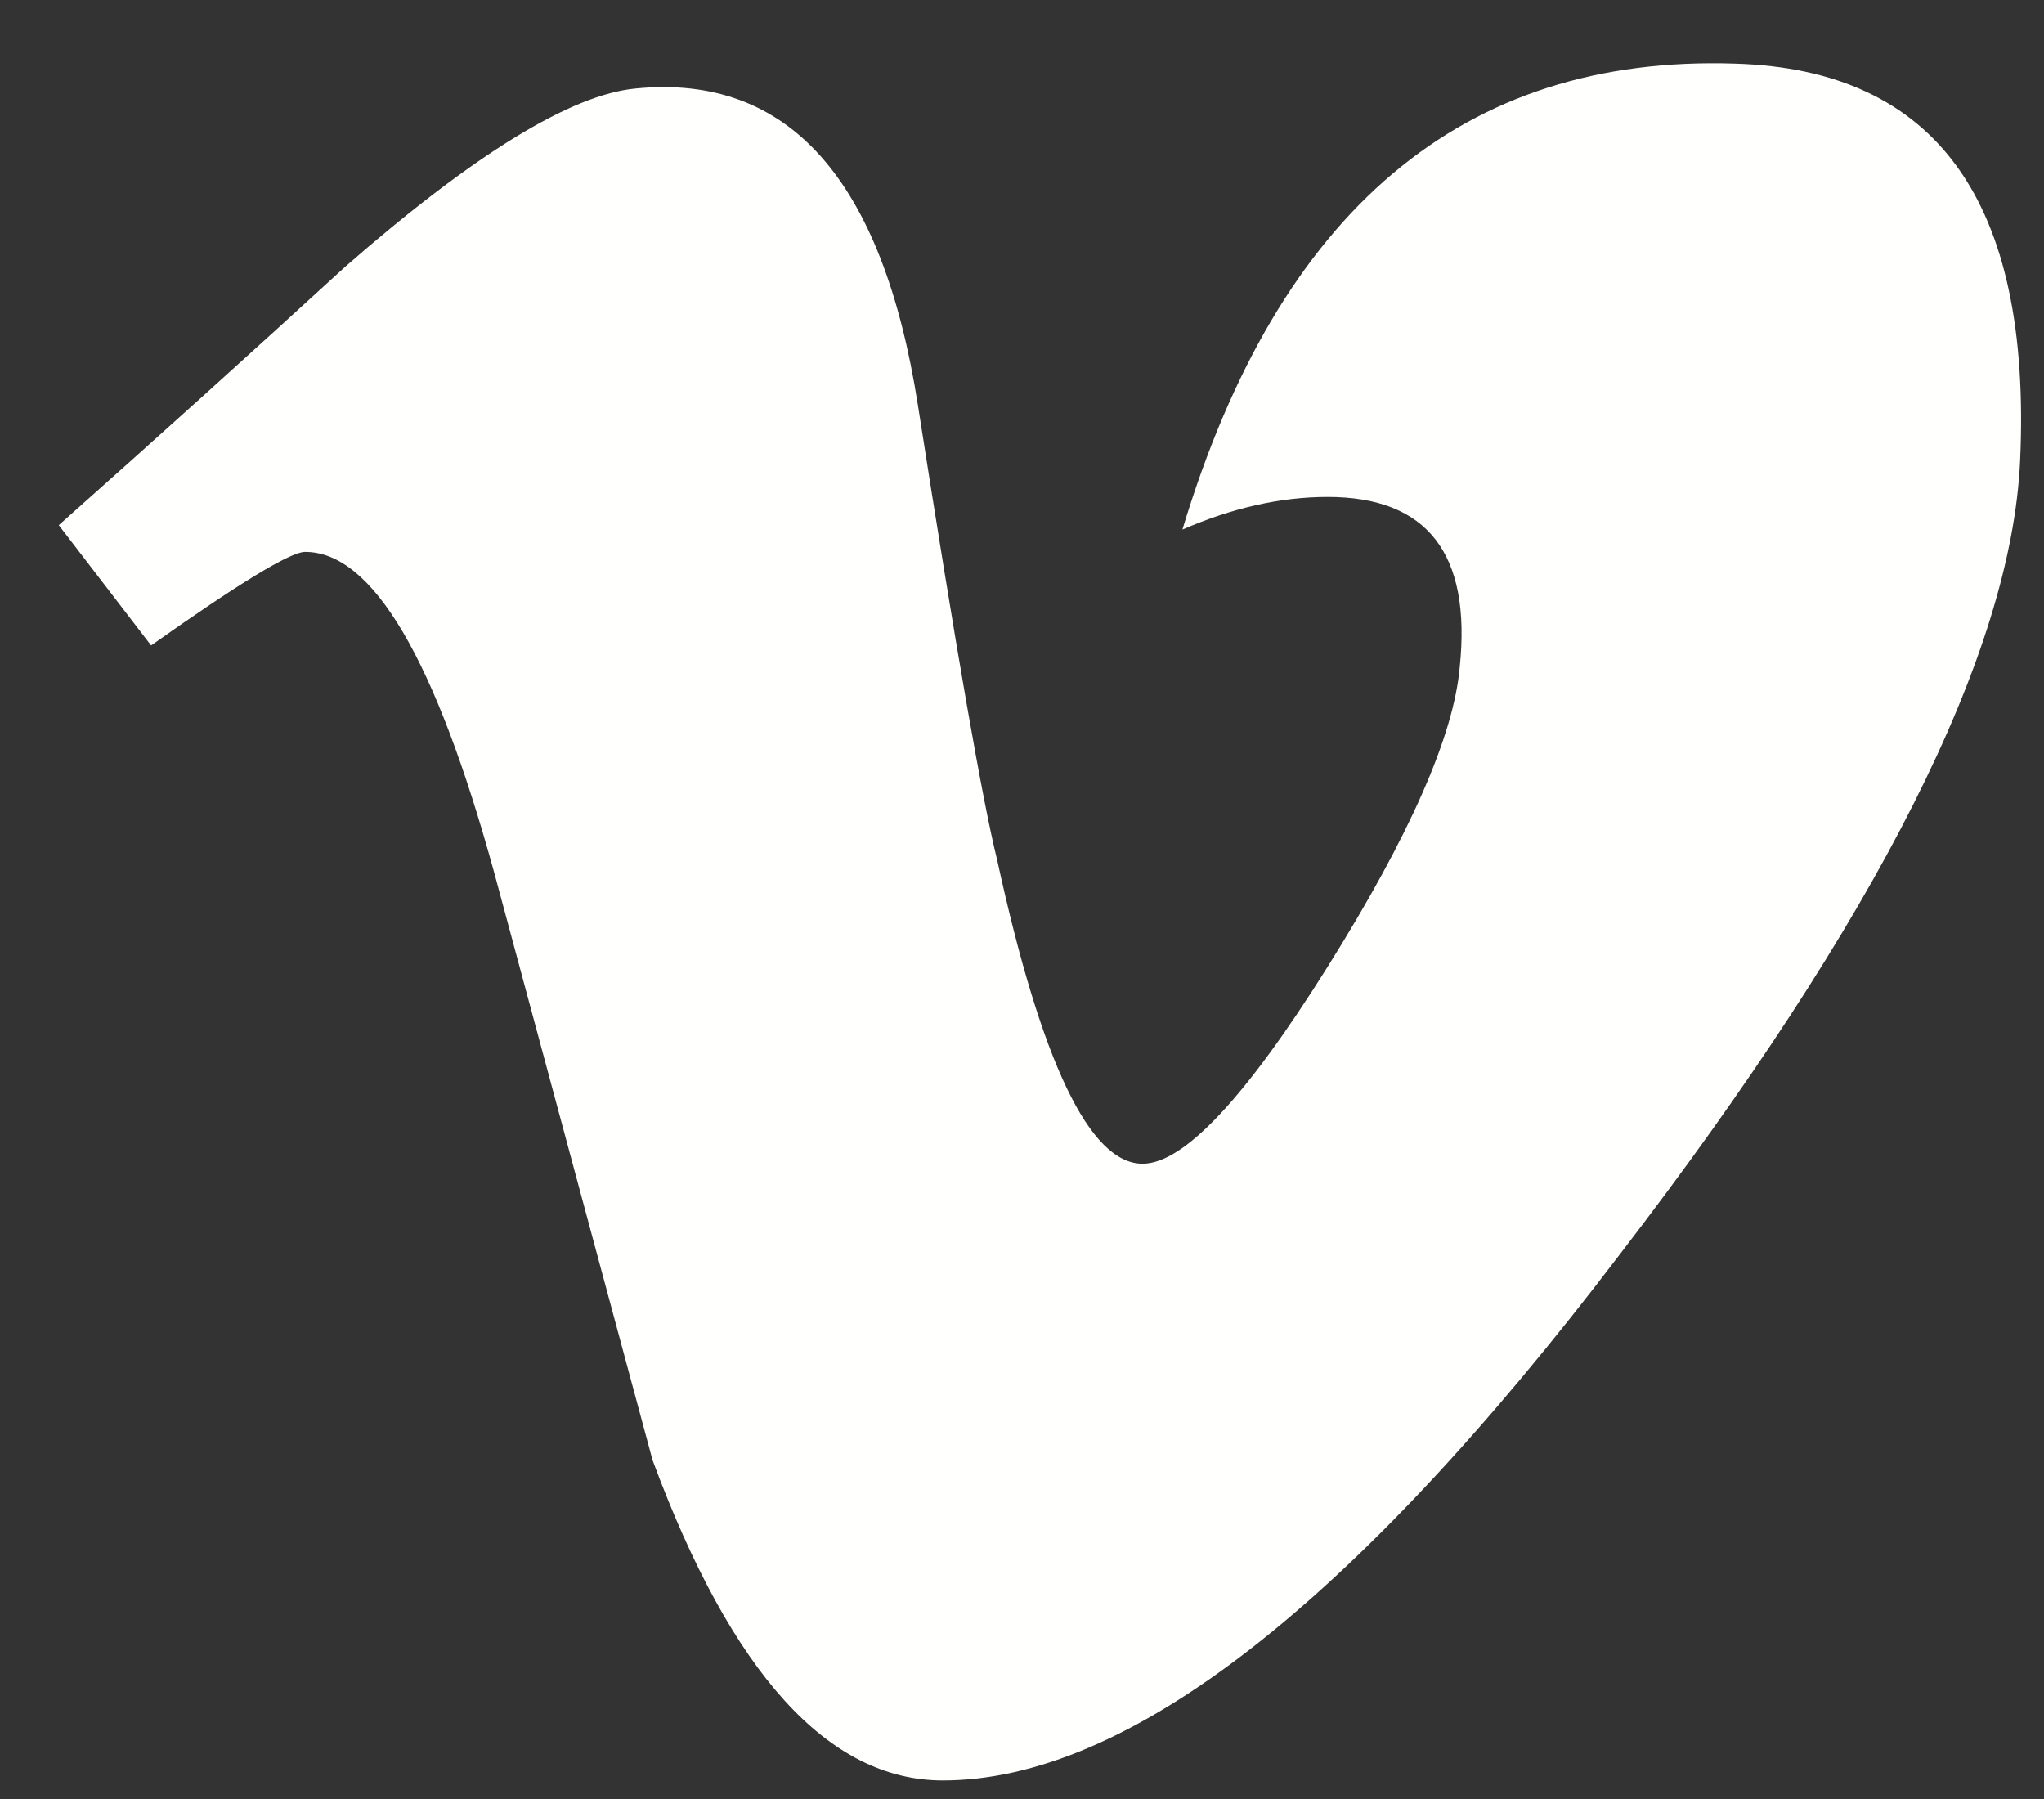 <svg width="25" height="22" viewBox="0 0 25 22" fill="none" xmlns="http://www.w3.org/2000/svg">
<rect x="0" y="0" width="25" height="22" fill="#333333" stroke="none"/>
<path d="M24.708 5.631C24.601 7.995 22.97 11.231 19.813 15.338C16.55 19.628 13.789 21.773 11.532 21.773C10.132 21.773 8.948 20.468 7.981 17.855C7.335 15.459 6.69 13.064 6.044 10.669C5.326 8.057 4.556 6.749 3.732 6.749C3.552 6.749 2.924 7.132 1.848 7.893L0.719 6.422C1.904 5.369 3.072 4.316 4.222 3.262C5.801 1.882 6.988 1.155 7.778 1.082C9.646 0.9 10.795 2.192 11.227 4.956C11.693 7.939 12.016 9.794 12.197 10.52C12.736 12.995 13.329 14.231 13.975 14.231C14.477 14.231 15.232 13.429 16.238 11.823C17.243 10.218 17.781 8.996 17.854 8.157C17.997 6.772 17.459 6.077 16.238 6.077C15.664 6.077 15.071 6.211 14.462 6.476C15.642 2.568 17.895 0.669 21.221 0.778C23.687 0.851 24.85 2.469 24.708 5.631Z" fill="#FFFFFE"/>
</svg>
